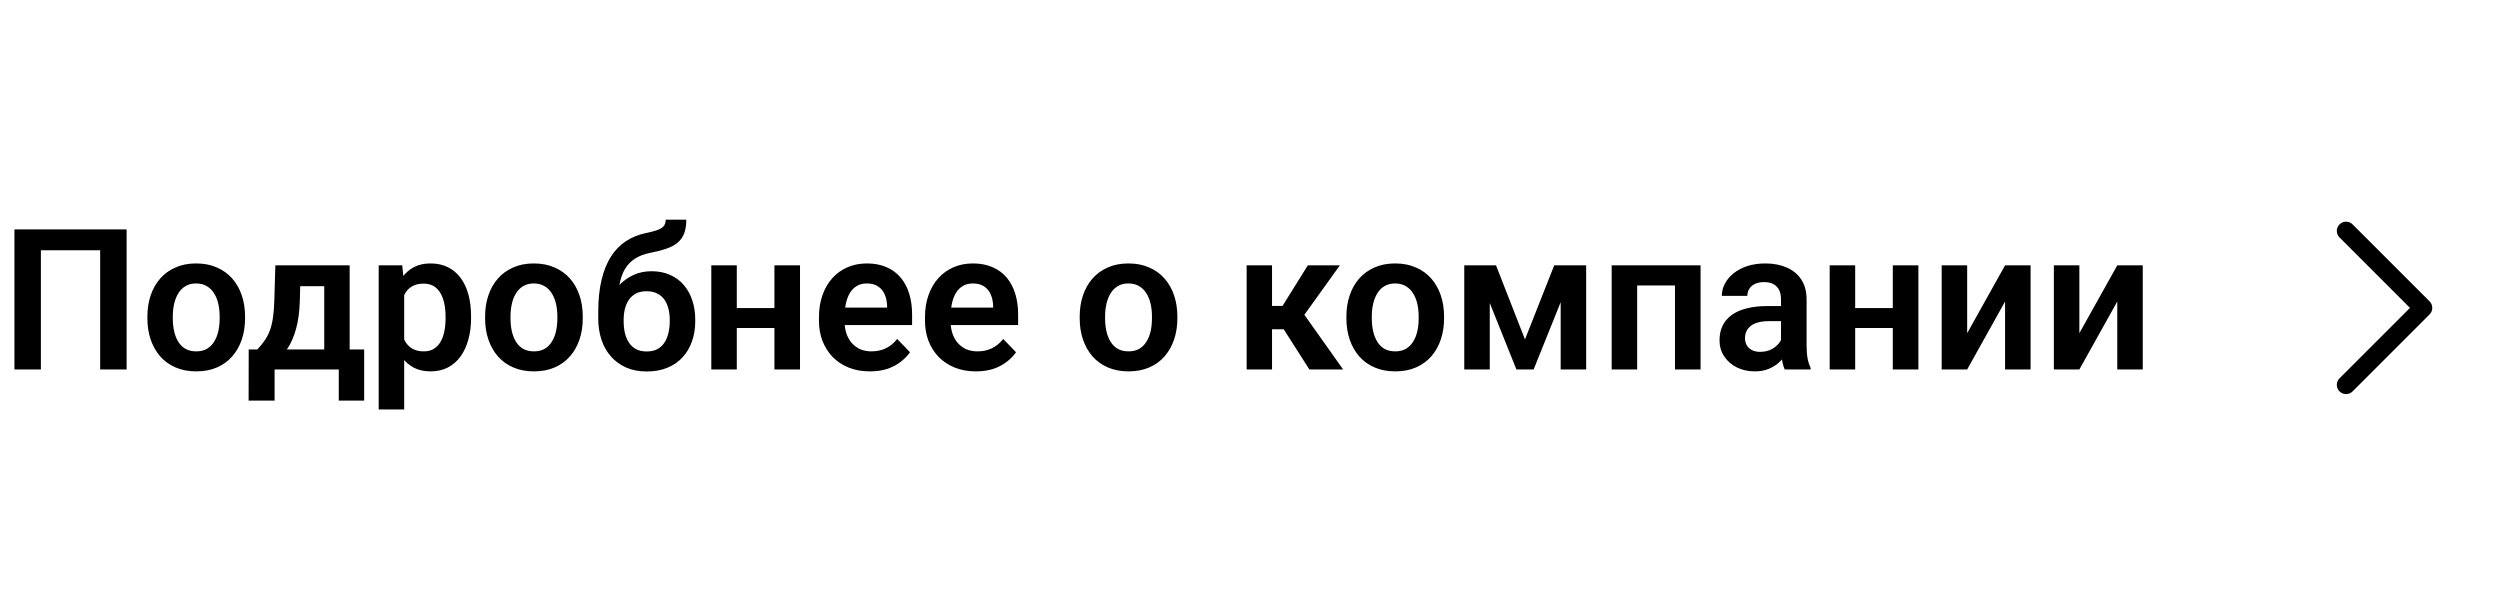 <?xml version="1.0" encoding="UTF-8"?> <svg xmlns="http://www.w3.org/2000/svg" width="203" height="50" viewBox="0 0 203 50" fill="none"><path d="M10.281 18.625V30H8.133V20.32H3.32V30H1.172V18.625H10.281ZM11.969 25.859V25.695C11.969 25.076 12.057 24.505 12.234 23.984C12.412 23.458 12.669 23.003 13.008 22.617C13.346 22.232 13.76 21.932 14.25 21.719C14.74 21.5 15.297 21.391 15.922 21.391C16.557 21.391 17.12 21.5 17.609 21.719C18.104 21.932 18.521 22.232 18.859 22.617C19.198 23.003 19.456 23.458 19.633 23.984C19.81 24.505 19.898 25.076 19.898 25.695V25.859C19.898 26.474 19.81 27.044 19.633 27.57C19.456 28.091 19.198 28.547 18.859 28.938C18.521 29.323 18.107 29.622 17.617 29.836C17.128 30.049 16.568 30.156 15.938 30.156C15.312 30.156 14.753 30.049 14.258 29.836C13.763 29.622 13.346 29.323 13.008 28.938C12.669 28.547 12.412 28.091 12.234 27.57C12.057 27.044 11.969 26.474 11.969 25.859ZM14.031 25.695V25.859C14.031 26.229 14.068 26.576 14.141 26.898C14.213 27.221 14.325 27.505 14.477 27.75C14.628 27.995 14.823 28.188 15.062 28.328C15.307 28.463 15.599 28.531 15.938 28.531C16.271 28.531 16.557 28.463 16.797 28.328C17.037 28.188 17.232 27.995 17.383 27.75C17.539 27.505 17.654 27.221 17.727 26.898C17.799 26.576 17.836 26.229 17.836 25.859V25.695C17.836 25.331 17.799 24.99 17.727 24.672C17.654 24.349 17.539 24.065 17.383 23.82C17.232 23.57 17.034 23.375 16.789 23.234C16.549 23.088 16.26 23.016 15.922 23.016C15.588 23.016 15.302 23.088 15.062 23.234C14.823 23.375 14.628 23.57 14.477 23.82C14.325 24.065 14.213 24.349 14.141 24.672C14.068 24.99 14.031 25.331 14.031 25.695ZM22.359 21.547H24.422L24.344 24.453C24.318 25.333 24.213 26.094 24.031 26.734C23.854 27.37 23.617 27.904 23.32 28.336C23.029 28.768 22.695 29.117 22.32 29.383C21.951 29.648 21.562 29.854 21.156 30H20.664L20.656 28.391L20.898 28.375C21.143 28.115 21.349 27.859 21.516 27.609C21.688 27.354 21.826 27.081 21.93 26.789C22.034 26.497 22.112 26.164 22.164 25.789C22.221 25.409 22.258 24.963 22.273 24.453L22.359 21.547ZM22.914 21.547H28.391V30H26.328V23.242H22.914V21.547ZM20.195 28.375H29.57V32.531H27.508V30H22.297V32.531H20.188L20.195 28.375ZM32.82 23.172V33.25H30.75V21.547H32.664L32.82 23.172ZM38.25 25.688V25.852C38.25 26.466 38.177 27.037 38.031 27.562C37.891 28.083 37.682 28.539 37.406 28.93C37.13 29.315 36.786 29.617 36.375 29.836C35.969 30.049 35.5 30.156 34.969 30.156C34.448 30.156 33.995 30.057 33.609 29.859C33.224 29.656 32.898 29.37 32.633 29C32.367 28.63 32.154 28.201 31.992 27.711C31.836 27.216 31.719 26.677 31.641 26.094V25.57C31.719 24.951 31.836 24.388 31.992 23.883C32.154 23.372 32.367 22.932 32.633 22.562C32.898 22.188 33.221 21.898 33.602 21.695C33.987 21.492 34.438 21.391 34.953 21.391C35.49 21.391 35.961 21.492 36.367 21.695C36.779 21.898 37.125 22.19 37.406 22.57C37.688 22.951 37.898 23.404 38.039 23.93C38.18 24.456 38.25 25.042 38.25 25.688ZM36.18 25.852V25.688C36.18 25.312 36.146 24.966 36.078 24.648C36.01 24.326 35.906 24.044 35.766 23.805C35.625 23.56 35.443 23.37 35.219 23.234C34.995 23.099 34.724 23.031 34.406 23.031C34.089 23.031 33.815 23.083 33.586 23.188C33.357 23.292 33.169 23.44 33.023 23.633C32.878 23.826 32.763 24.055 32.68 24.32C32.602 24.581 32.55 24.87 32.523 25.188V26.484C32.57 26.87 32.661 27.216 32.797 27.523C32.932 27.831 33.13 28.076 33.391 28.258C33.656 28.44 34 28.531 34.422 28.531C34.74 28.531 35.01 28.461 35.234 28.32C35.458 28.18 35.641 27.987 35.781 27.742C35.922 27.492 36.023 27.206 36.086 26.883C36.148 26.56 36.18 26.216 36.18 25.852ZM39.391 25.859V25.695C39.391 25.076 39.479 24.505 39.656 23.984C39.833 23.458 40.091 23.003 40.43 22.617C40.768 22.232 41.182 21.932 41.672 21.719C42.161 21.5 42.719 21.391 43.344 21.391C43.979 21.391 44.542 21.5 45.031 21.719C45.526 21.932 45.943 22.232 46.281 22.617C46.62 23.003 46.878 23.458 47.055 23.984C47.232 24.505 47.32 25.076 47.32 25.695V25.859C47.32 26.474 47.232 27.044 47.055 27.57C46.878 28.091 46.62 28.547 46.281 28.938C45.943 29.323 45.529 29.622 45.039 29.836C44.55 30.049 43.99 30.156 43.359 30.156C42.734 30.156 42.175 30.049 41.68 29.836C41.185 29.622 40.768 29.323 40.43 28.938C40.091 28.547 39.833 28.091 39.656 27.57C39.479 27.044 39.391 26.474 39.391 25.859ZM41.453 25.695V25.859C41.453 26.229 41.49 26.576 41.562 26.898C41.635 27.221 41.747 27.505 41.898 27.75C42.05 27.995 42.245 28.188 42.484 28.328C42.729 28.463 43.021 28.531 43.359 28.531C43.693 28.531 43.979 28.463 44.219 28.328C44.458 28.188 44.654 27.995 44.805 27.75C44.961 27.505 45.075 27.221 45.148 26.898C45.221 26.576 45.258 26.229 45.258 25.859V25.695C45.258 25.331 45.221 24.99 45.148 24.672C45.075 24.349 44.961 24.065 44.805 23.82C44.654 23.57 44.456 23.375 44.211 23.234C43.971 23.088 43.682 23.016 43.344 23.016C43.01 23.016 42.724 23.088 42.484 23.234C42.245 23.375 42.05 23.57 41.898 23.82C41.747 24.065 41.635 24.349 41.562 24.672C41.49 24.99 41.453 25.331 41.453 25.695ZM54.055 17.836H55.727C55.727 18.279 55.669 18.651 55.555 18.953C55.44 19.25 55.263 19.5 55.023 19.703C54.784 19.901 54.477 20.065 54.102 20.195C53.727 20.326 53.279 20.44 52.758 20.539C52.32 20.628 51.935 20.773 51.602 20.977C51.268 21.18 50.99 21.458 50.766 21.812C50.547 22.167 50.388 22.617 50.289 23.164C50.19 23.711 50.159 24.37 50.195 25.141V25.594L48.578 25.781V25.328C48.578 24.323 48.669 23.448 48.852 22.703C49.034 21.953 49.292 21.323 49.625 20.812C49.958 20.297 50.357 19.888 50.82 19.586C51.289 19.279 51.812 19.062 52.391 18.938C52.776 18.859 53.091 18.779 53.336 18.695C53.586 18.612 53.768 18.505 53.883 18.375C53.997 18.24 54.055 18.06 54.055 17.836ZM52.898 22.023C53.466 22.023 53.969 22.122 54.406 22.32C54.849 22.513 55.221 22.787 55.523 23.141C55.825 23.49 56.055 23.904 56.211 24.383C56.372 24.857 56.453 25.375 56.453 25.938V26.102C56.453 26.685 56.365 27.224 56.188 27.719C56.016 28.213 55.763 28.643 55.43 29.008C55.096 29.372 54.685 29.656 54.195 29.859C53.706 30.062 53.146 30.164 52.516 30.164C51.891 30.164 51.333 30.057 50.844 29.844C50.354 29.625 49.94 29.323 49.602 28.938C49.263 28.552 49.008 28.099 48.836 27.578C48.664 27.052 48.578 26.479 48.578 25.859V25.695C48.573 25.591 48.607 25.492 48.68 25.398C48.753 25.305 48.839 25.201 48.938 25.086C49.042 24.971 49.135 24.833 49.219 24.672C49.505 24.12 49.828 23.646 50.188 23.25C50.552 22.854 50.958 22.552 51.406 22.344C51.854 22.13 52.352 22.023 52.898 22.023ZM52.5 23.648C52.057 23.648 51.698 23.755 51.422 23.969C51.151 24.177 50.953 24.456 50.828 24.805C50.703 25.148 50.641 25.526 50.641 25.938V26.102C50.641 26.435 50.675 26.75 50.742 27.047C50.815 27.338 50.925 27.596 51.07 27.82C51.216 28.044 51.409 28.221 51.648 28.352C51.888 28.477 52.177 28.539 52.516 28.539C52.854 28.539 53.141 28.477 53.375 28.352C53.615 28.221 53.807 28.044 53.953 27.82C54.099 27.596 54.206 27.338 54.273 27.047C54.346 26.75 54.383 26.435 54.383 26.102V25.938C54.383 25.63 54.346 25.338 54.273 25.062C54.206 24.787 54.099 24.544 53.953 24.336C53.807 24.122 53.612 23.956 53.367 23.836C53.128 23.711 52.839 23.648 52.5 23.648ZM63.516 25.016V26.633H59.18V25.016H63.516ZM59.828 21.547V30H57.758V21.547H59.828ZM64.961 21.547V30H62.883V21.547H64.961ZM70.633 30.156C69.992 30.156 69.417 30.052 68.906 29.844C68.396 29.635 67.961 29.346 67.602 28.977C67.247 28.602 66.974 28.167 66.781 27.672C66.594 27.172 66.5 26.635 66.5 26.062V25.75C66.5 25.099 66.594 24.508 66.781 23.977C66.969 23.44 67.234 22.979 67.578 22.594C67.922 22.208 68.333 21.912 68.812 21.703C69.292 21.495 69.82 21.391 70.398 21.391C70.997 21.391 71.526 21.492 71.984 21.695C72.443 21.893 72.826 22.174 73.133 22.539C73.44 22.904 73.672 23.341 73.828 23.852C73.984 24.357 74.062 24.917 74.062 25.531V26.398H67.438V24.977H72.031V24.82C72.021 24.492 71.958 24.193 71.844 23.922C71.729 23.646 71.552 23.427 71.312 23.266C71.073 23.099 70.763 23.016 70.383 23.016C70.076 23.016 69.807 23.083 69.578 23.219C69.354 23.349 69.167 23.537 69.016 23.781C68.87 24.021 68.76 24.307 68.688 24.641C68.615 24.974 68.578 25.344 68.578 25.75V26.062C68.578 26.417 68.625 26.745 68.719 27.047C68.818 27.349 68.961 27.612 69.148 27.836C69.341 28.055 69.57 28.227 69.836 28.352C70.107 28.471 70.414 28.531 70.758 28.531C71.19 28.531 71.581 28.448 71.93 28.281C72.284 28.109 72.591 27.857 72.852 27.523L73.891 28.602C73.713 28.862 73.474 29.112 73.172 29.352C72.875 29.591 72.516 29.787 72.094 29.938C71.672 30.083 71.185 30.156 70.633 30.156ZM79.242 30.156C78.602 30.156 78.026 30.052 77.516 29.844C77.005 29.635 76.57 29.346 76.211 28.977C75.857 28.602 75.583 28.167 75.391 27.672C75.203 27.172 75.109 26.635 75.109 26.062V25.75C75.109 25.099 75.203 24.508 75.391 23.977C75.578 23.44 75.844 22.979 76.188 22.594C76.531 22.208 76.943 21.912 77.422 21.703C77.901 21.495 78.43 21.391 79.008 21.391C79.607 21.391 80.135 21.492 80.594 21.695C81.052 21.893 81.435 22.174 81.742 22.539C82.049 22.904 82.281 23.341 82.438 23.852C82.594 24.357 82.672 24.917 82.672 25.531V26.398H76.047V24.977H80.641V24.82C80.63 24.492 80.568 24.193 80.453 23.922C80.338 23.646 80.162 23.427 79.922 23.266C79.682 23.099 79.372 23.016 78.992 23.016C78.685 23.016 78.417 23.083 78.188 23.219C77.963 23.349 77.776 23.537 77.625 23.781C77.479 24.021 77.37 24.307 77.297 24.641C77.224 24.974 77.188 25.344 77.188 25.75V26.062C77.188 26.417 77.234 26.745 77.328 27.047C77.427 27.349 77.57 27.612 77.758 27.836C77.951 28.055 78.18 28.227 78.445 28.352C78.716 28.471 79.023 28.531 79.367 28.531C79.799 28.531 80.19 28.448 80.539 28.281C80.893 28.109 81.201 27.857 81.461 27.523L82.5 28.602C82.323 28.862 82.083 29.112 81.781 29.352C81.484 29.591 81.125 29.787 80.703 29.938C80.281 30.083 79.794 30.156 79.242 30.156ZM87.672 25.859V25.695C87.672 25.076 87.76 24.505 87.938 23.984C88.115 23.458 88.372 23.003 88.711 22.617C89.049 22.232 89.463 21.932 89.953 21.719C90.443 21.5 91 21.391 91.625 21.391C92.26 21.391 92.823 21.5 93.312 21.719C93.807 21.932 94.224 22.232 94.562 22.617C94.901 23.003 95.159 23.458 95.336 23.984C95.513 24.505 95.602 25.076 95.602 25.695V25.859C95.602 26.474 95.513 27.044 95.336 27.57C95.159 28.091 94.901 28.547 94.562 28.938C94.224 29.323 93.81 29.622 93.32 29.836C92.831 30.049 92.271 30.156 91.641 30.156C91.016 30.156 90.456 30.049 89.961 29.836C89.466 29.622 89.049 29.323 88.711 28.938C88.372 28.547 88.115 28.091 87.938 27.57C87.76 27.044 87.672 26.474 87.672 25.859ZM89.734 25.695V25.859C89.734 26.229 89.771 26.576 89.844 26.898C89.917 27.221 90.029 27.505 90.18 27.75C90.331 27.995 90.526 28.188 90.766 28.328C91.01 28.463 91.302 28.531 91.641 28.531C91.974 28.531 92.26 28.463 92.5 28.328C92.74 28.188 92.935 27.995 93.086 27.75C93.242 27.505 93.357 27.221 93.43 26.898C93.503 26.576 93.539 26.229 93.539 25.859V25.695C93.539 25.331 93.503 24.99 93.43 24.672C93.357 24.349 93.242 24.065 93.086 23.82C92.935 23.57 92.737 23.375 92.492 23.234C92.253 23.088 91.963 23.016 91.625 23.016C91.292 23.016 91.005 23.088 90.766 23.234C90.526 23.375 90.331 23.57 90.18 23.82C90.029 24.065 89.917 24.349 89.844 24.672C89.771 24.99 89.734 25.331 89.734 25.695ZM103.289 21.547V30H101.227V21.547H103.289ZM108.797 21.547L105.07 26.734H102.875L102.617 24.844H104.141L106.195 21.547H108.797ZM106.32 30L104.008 26.375L105.727 25.297L109.062 30H106.32ZM109.328 25.859V25.695C109.328 25.076 109.417 24.505 109.594 23.984C109.771 23.458 110.029 23.003 110.367 22.617C110.706 22.232 111.12 21.932 111.609 21.719C112.099 21.5 112.656 21.391 113.281 21.391C113.917 21.391 114.479 21.5 114.969 21.719C115.464 21.932 115.88 22.232 116.219 22.617C116.557 23.003 116.815 23.458 116.992 23.984C117.169 24.505 117.258 25.076 117.258 25.695V25.859C117.258 26.474 117.169 27.044 116.992 27.57C116.815 28.091 116.557 28.547 116.219 28.938C115.88 29.323 115.466 29.622 114.977 29.836C114.487 30.049 113.927 30.156 113.297 30.156C112.672 30.156 112.112 30.049 111.617 29.836C111.122 29.622 110.706 29.323 110.367 28.938C110.029 28.547 109.771 28.091 109.594 27.57C109.417 27.044 109.328 26.474 109.328 25.859ZM111.391 25.695V25.859C111.391 26.229 111.427 26.576 111.5 26.898C111.573 27.221 111.685 27.505 111.836 27.75C111.987 27.995 112.182 28.188 112.422 28.328C112.667 28.463 112.958 28.531 113.297 28.531C113.63 28.531 113.917 28.463 114.156 28.328C114.396 28.188 114.591 27.995 114.742 27.75C114.898 27.505 115.013 27.221 115.086 26.898C115.159 26.576 115.195 26.229 115.195 25.859V25.695C115.195 25.331 115.159 24.99 115.086 24.672C115.013 24.349 114.898 24.065 114.742 23.82C114.591 23.57 114.393 23.375 114.148 23.234C113.909 23.088 113.62 23.016 113.281 23.016C112.948 23.016 112.661 23.088 112.422 23.234C112.182 23.375 111.987 23.57 111.836 23.82C111.685 24.065 111.573 24.349 111.5 24.672C111.427 24.99 111.391 25.331 111.391 25.695ZM123.828 27.562L126.203 21.547H127.93L124.531 30H123.133L119.742 21.547H121.477L123.828 27.562ZM120.969 21.547V30H118.898V21.547H120.969ZM126.727 30V21.547H128.797V30H126.727ZM136.523 21.547V23.18H132.391V21.547H136.523ZM132.938 21.547V30H130.867V21.547H132.938ZM138.086 21.547V30H136.008V21.547H138.086ZM144.617 28.203V24.305C144.617 24.018 144.568 23.771 144.469 23.562C144.37 23.354 144.219 23.193 144.016 23.078C143.812 22.963 143.555 22.906 143.242 22.906C142.966 22.906 142.724 22.953 142.516 23.047C142.312 23.141 142.156 23.273 142.047 23.445C141.938 23.612 141.883 23.805 141.883 24.023H139.812C139.812 23.674 139.896 23.344 140.062 23.031C140.229 22.713 140.466 22.432 140.773 22.188C141.086 21.938 141.458 21.742 141.891 21.602C142.328 21.461 142.818 21.391 143.359 21.391C144 21.391 144.57 21.5 145.07 21.719C145.576 21.932 145.971 22.255 146.258 22.688C146.549 23.12 146.695 23.664 146.695 24.32V28.008C146.695 28.43 146.721 28.792 146.773 29.094C146.831 29.391 146.914 29.648 147.023 29.867V30H144.922C144.823 29.787 144.747 29.516 144.695 29.188C144.643 28.854 144.617 28.526 144.617 28.203ZM144.906 24.852L144.922 26.078H143.617C143.294 26.078 143.01 26.112 142.766 26.18C142.521 26.242 142.32 26.336 142.164 26.461C142.008 26.581 141.891 26.727 141.812 26.898C141.734 27.065 141.695 27.255 141.695 27.469C141.695 27.677 141.742 27.865 141.836 28.031C141.935 28.198 142.076 28.331 142.258 28.43C142.445 28.523 142.664 28.57 142.914 28.57C143.279 28.57 143.596 28.497 143.867 28.352C144.138 28.201 144.349 28.018 144.5 27.805C144.651 27.591 144.732 27.388 144.742 27.195L145.336 28.086C145.263 28.299 145.154 28.526 145.008 28.766C144.862 29.005 144.674 29.229 144.445 29.438C144.216 29.646 143.94 29.818 143.617 29.953C143.294 30.088 142.919 30.156 142.492 30.156C141.945 30.156 141.456 30.047 141.023 29.828C140.591 29.609 140.25 29.31 140 28.93C139.75 28.549 139.625 28.117 139.625 27.633C139.625 27.185 139.708 26.789 139.875 26.445C140.042 26.102 140.289 25.812 140.617 25.578C140.945 25.338 141.352 25.159 141.836 25.039C142.326 24.914 142.885 24.852 143.516 24.852H144.906ZM154.328 25.016V26.633H149.992V25.016H154.328ZM150.641 21.547V30H148.57V21.547H150.641ZM155.773 21.547V30H153.695V21.547H155.773ZM159.734 27.055L162.812 21.547H164.883V30H162.812V24.484L159.734 30H157.664V21.547H159.734V27.055ZM168.844 27.055L171.922 21.547H173.992V30H171.922V24.484L168.844 30H166.773V21.547H168.844V27.055Z" fill="black"></path><g clip-path="url(#clip0_11516_562)"><path d="M190.5 18.75L196.75 25L190.5 31.25" stroke="black" stroke-width="1.5" stroke-linecap="round" stroke-linejoin="round"></path></g><defs><clipPath id="clip0_11516_562"><rect width="20" height="20" fill="white" transform="translate(183 15)"></rect></clipPath></defs></svg> 